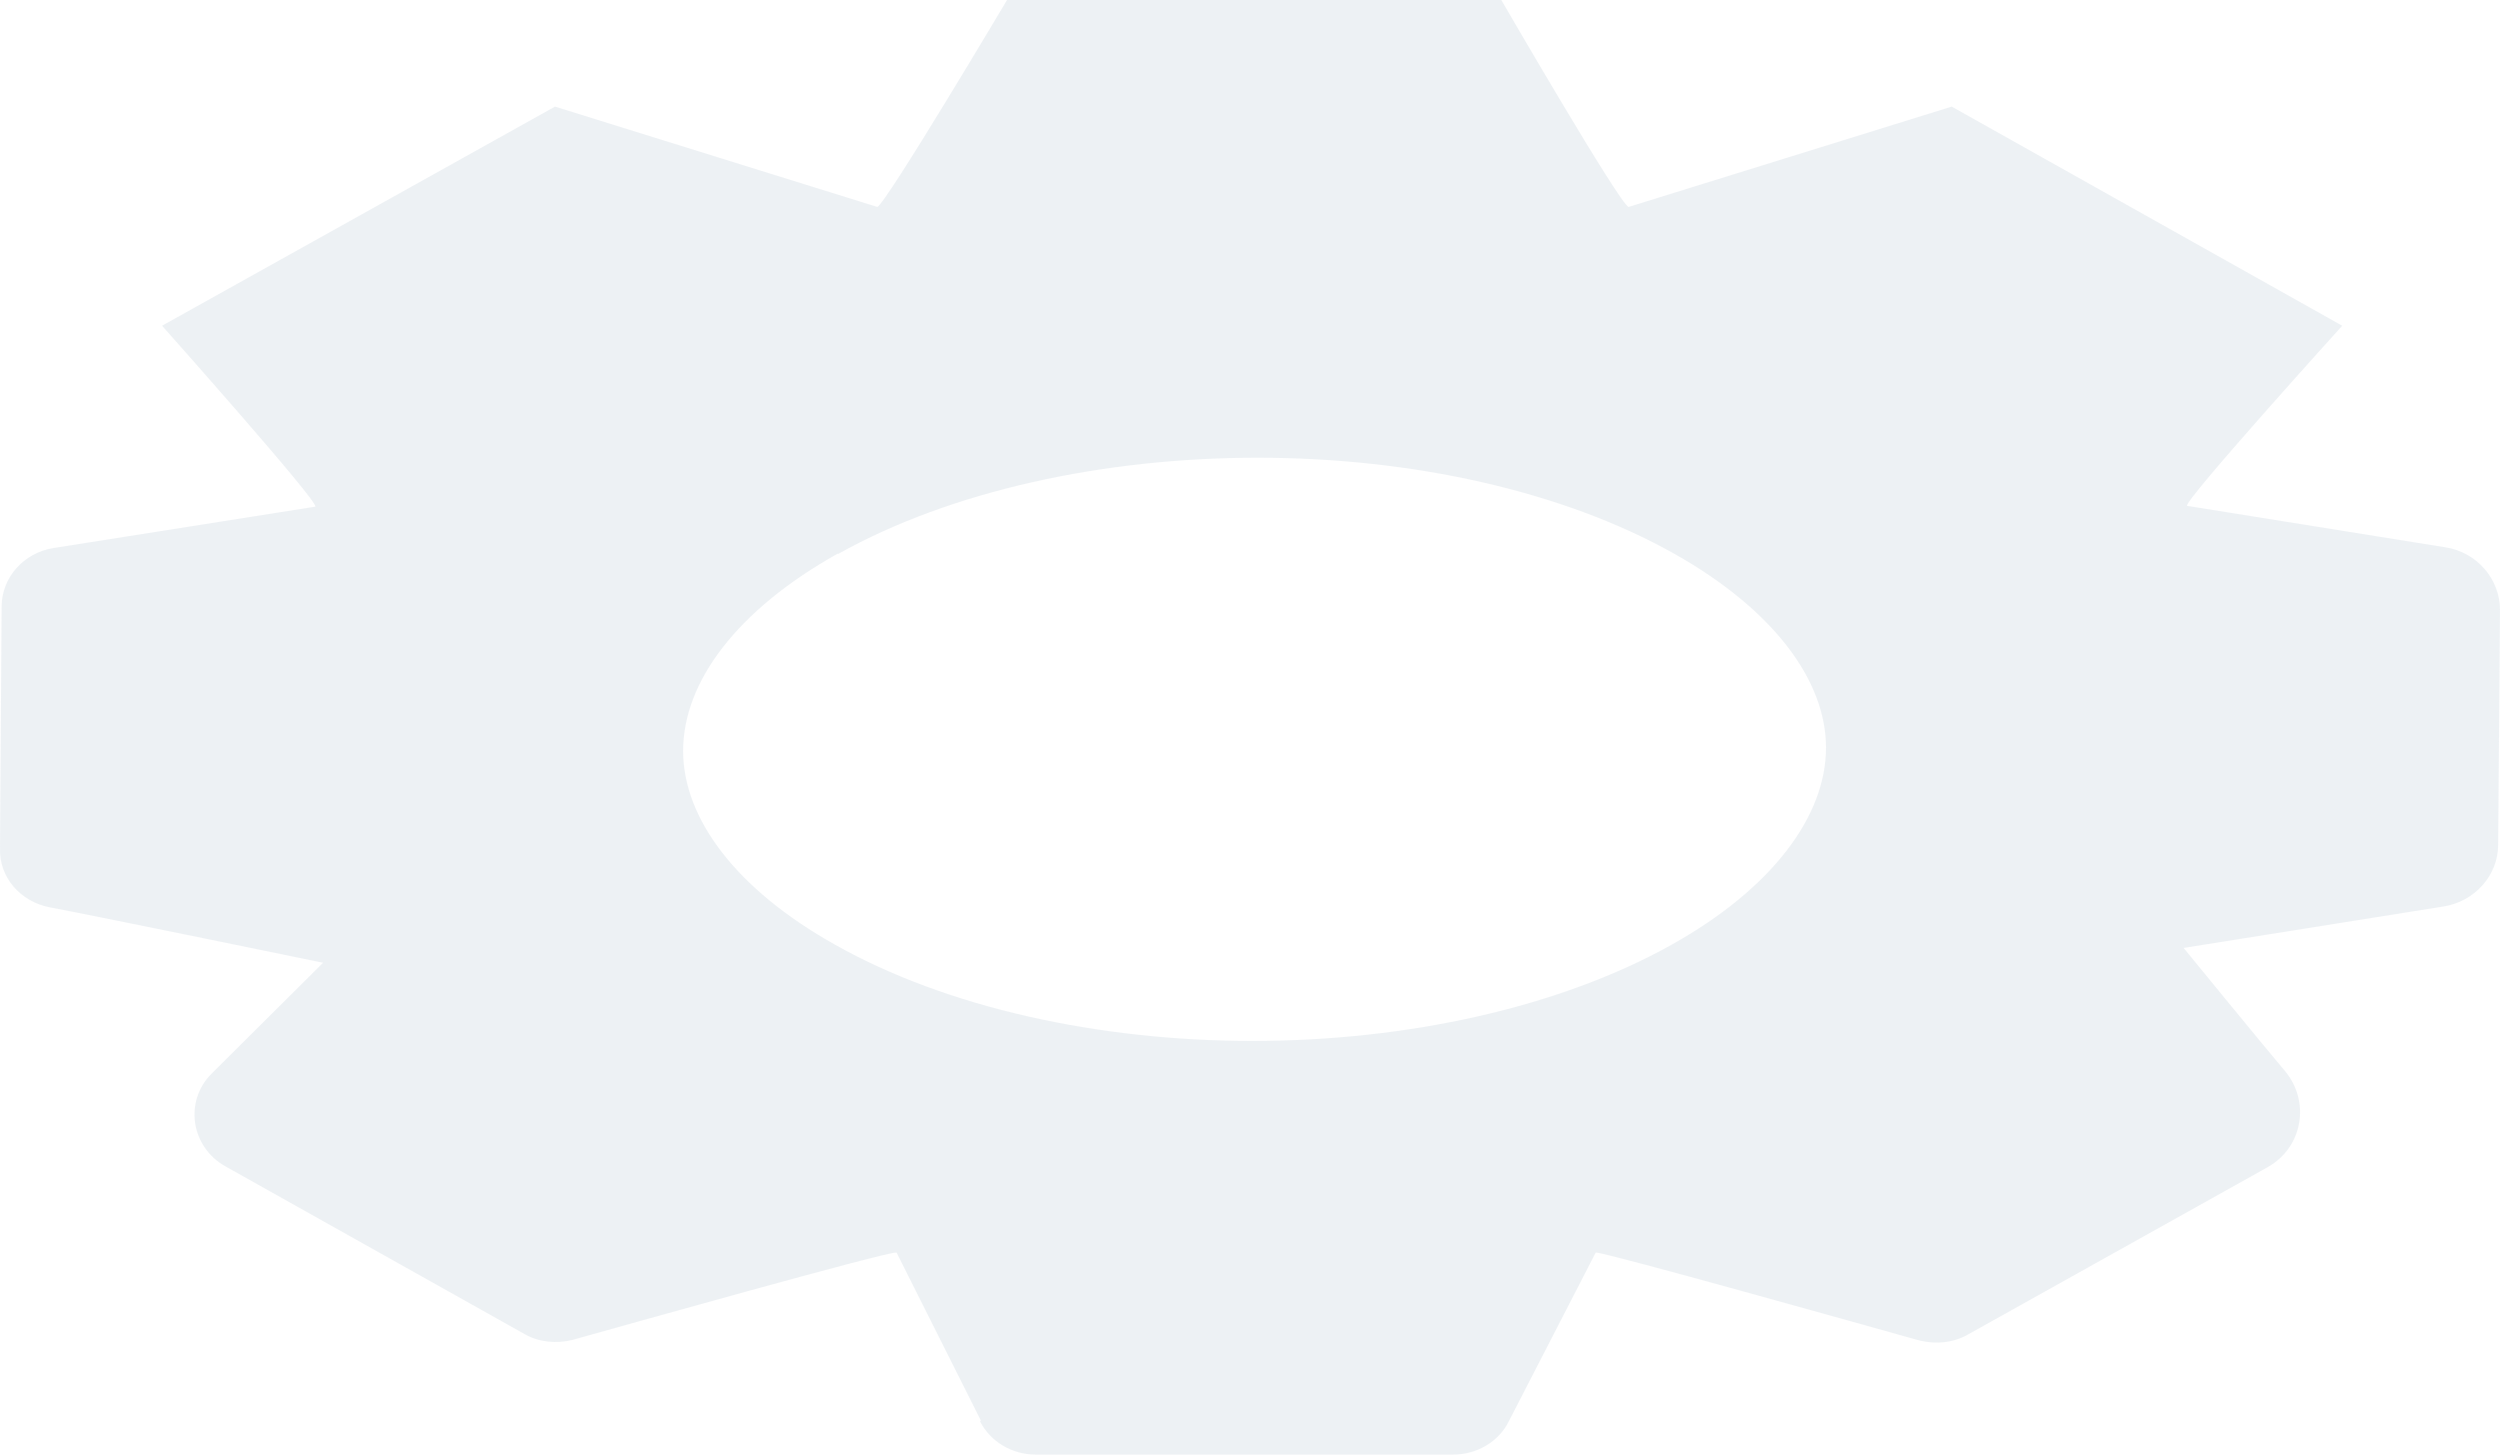 <?xml version="1.0" encoding="utf-8"?>
<svg xmlns="http://www.w3.org/2000/svg" fill="none" height="100%" overflow="visible" preserveAspectRatio="none" style="display: block;" viewBox="0 0 12.311 7.163" width="100%">
<path d="M4.124 2.727C3.63 3.004 3.364 3.357 3.364 3.698C3.364 4.031 3.626 4.38 4.112 4.652C4.66 4.961 5.408 5.126 6.168 5.126C6.928 5.126 7.68 4.961 8.232 4.652C8.726 4.376 8.992 4.019 8.992 3.682C8.992 3.349 8.73 3 8.245 2.727C7.696 2.418 6.953 2.254 6.193 2.254C5.433 2.254 4.681 2.418 4.129 2.727H4.124ZM4.83 6.995L4.415 6.168C4.378 6.16 3.024 6.541 2.82 6.598C2.741 6.618 2.654 6.61 2.584 6.57L1.109 5.743C0.939 5.647 0.906 5.422 1.043 5.286L1.591 4.741C1.591 4.741 0.499 4.516 0.245 4.468C0.1 4.44 -0.004 4.32 0 4.179L0.008 2.988C0.008 2.844 0.116 2.723 0.262 2.699L1.553 2.495C1.57 2.471 0.798 1.604 0.798 1.604L2.733 0.525L4.32 1.019C4.361 1.007 4.959 0 4.959 0H7.393C7.393 0 7.979 1.011 8.02 1.019L9.611 0.525L11.534 1.604C11.534 1.604 10.753 2.467 10.77 2.491L12.041 2.695C12.198 2.719 12.311 2.852 12.311 3.004L12.302 4.159C12.302 4.311 12.186 4.44 12.032 4.464L10.753 4.668C10.753 4.668 11.127 5.126 11.252 5.274C11.376 5.422 11.343 5.647 11.168 5.747L9.694 6.57C9.619 6.614 9.528 6.622 9.441 6.598C9.237 6.541 7.896 6.164 7.858 6.168L7.43 6.999C7.381 7.099 7.273 7.163 7.156 7.163H5.1C4.984 7.163 4.876 7.099 4.826 6.999L4.83 6.995Z" fill="#DCE5EA" id="Vector" opacity="0.5"/>
</svg>
